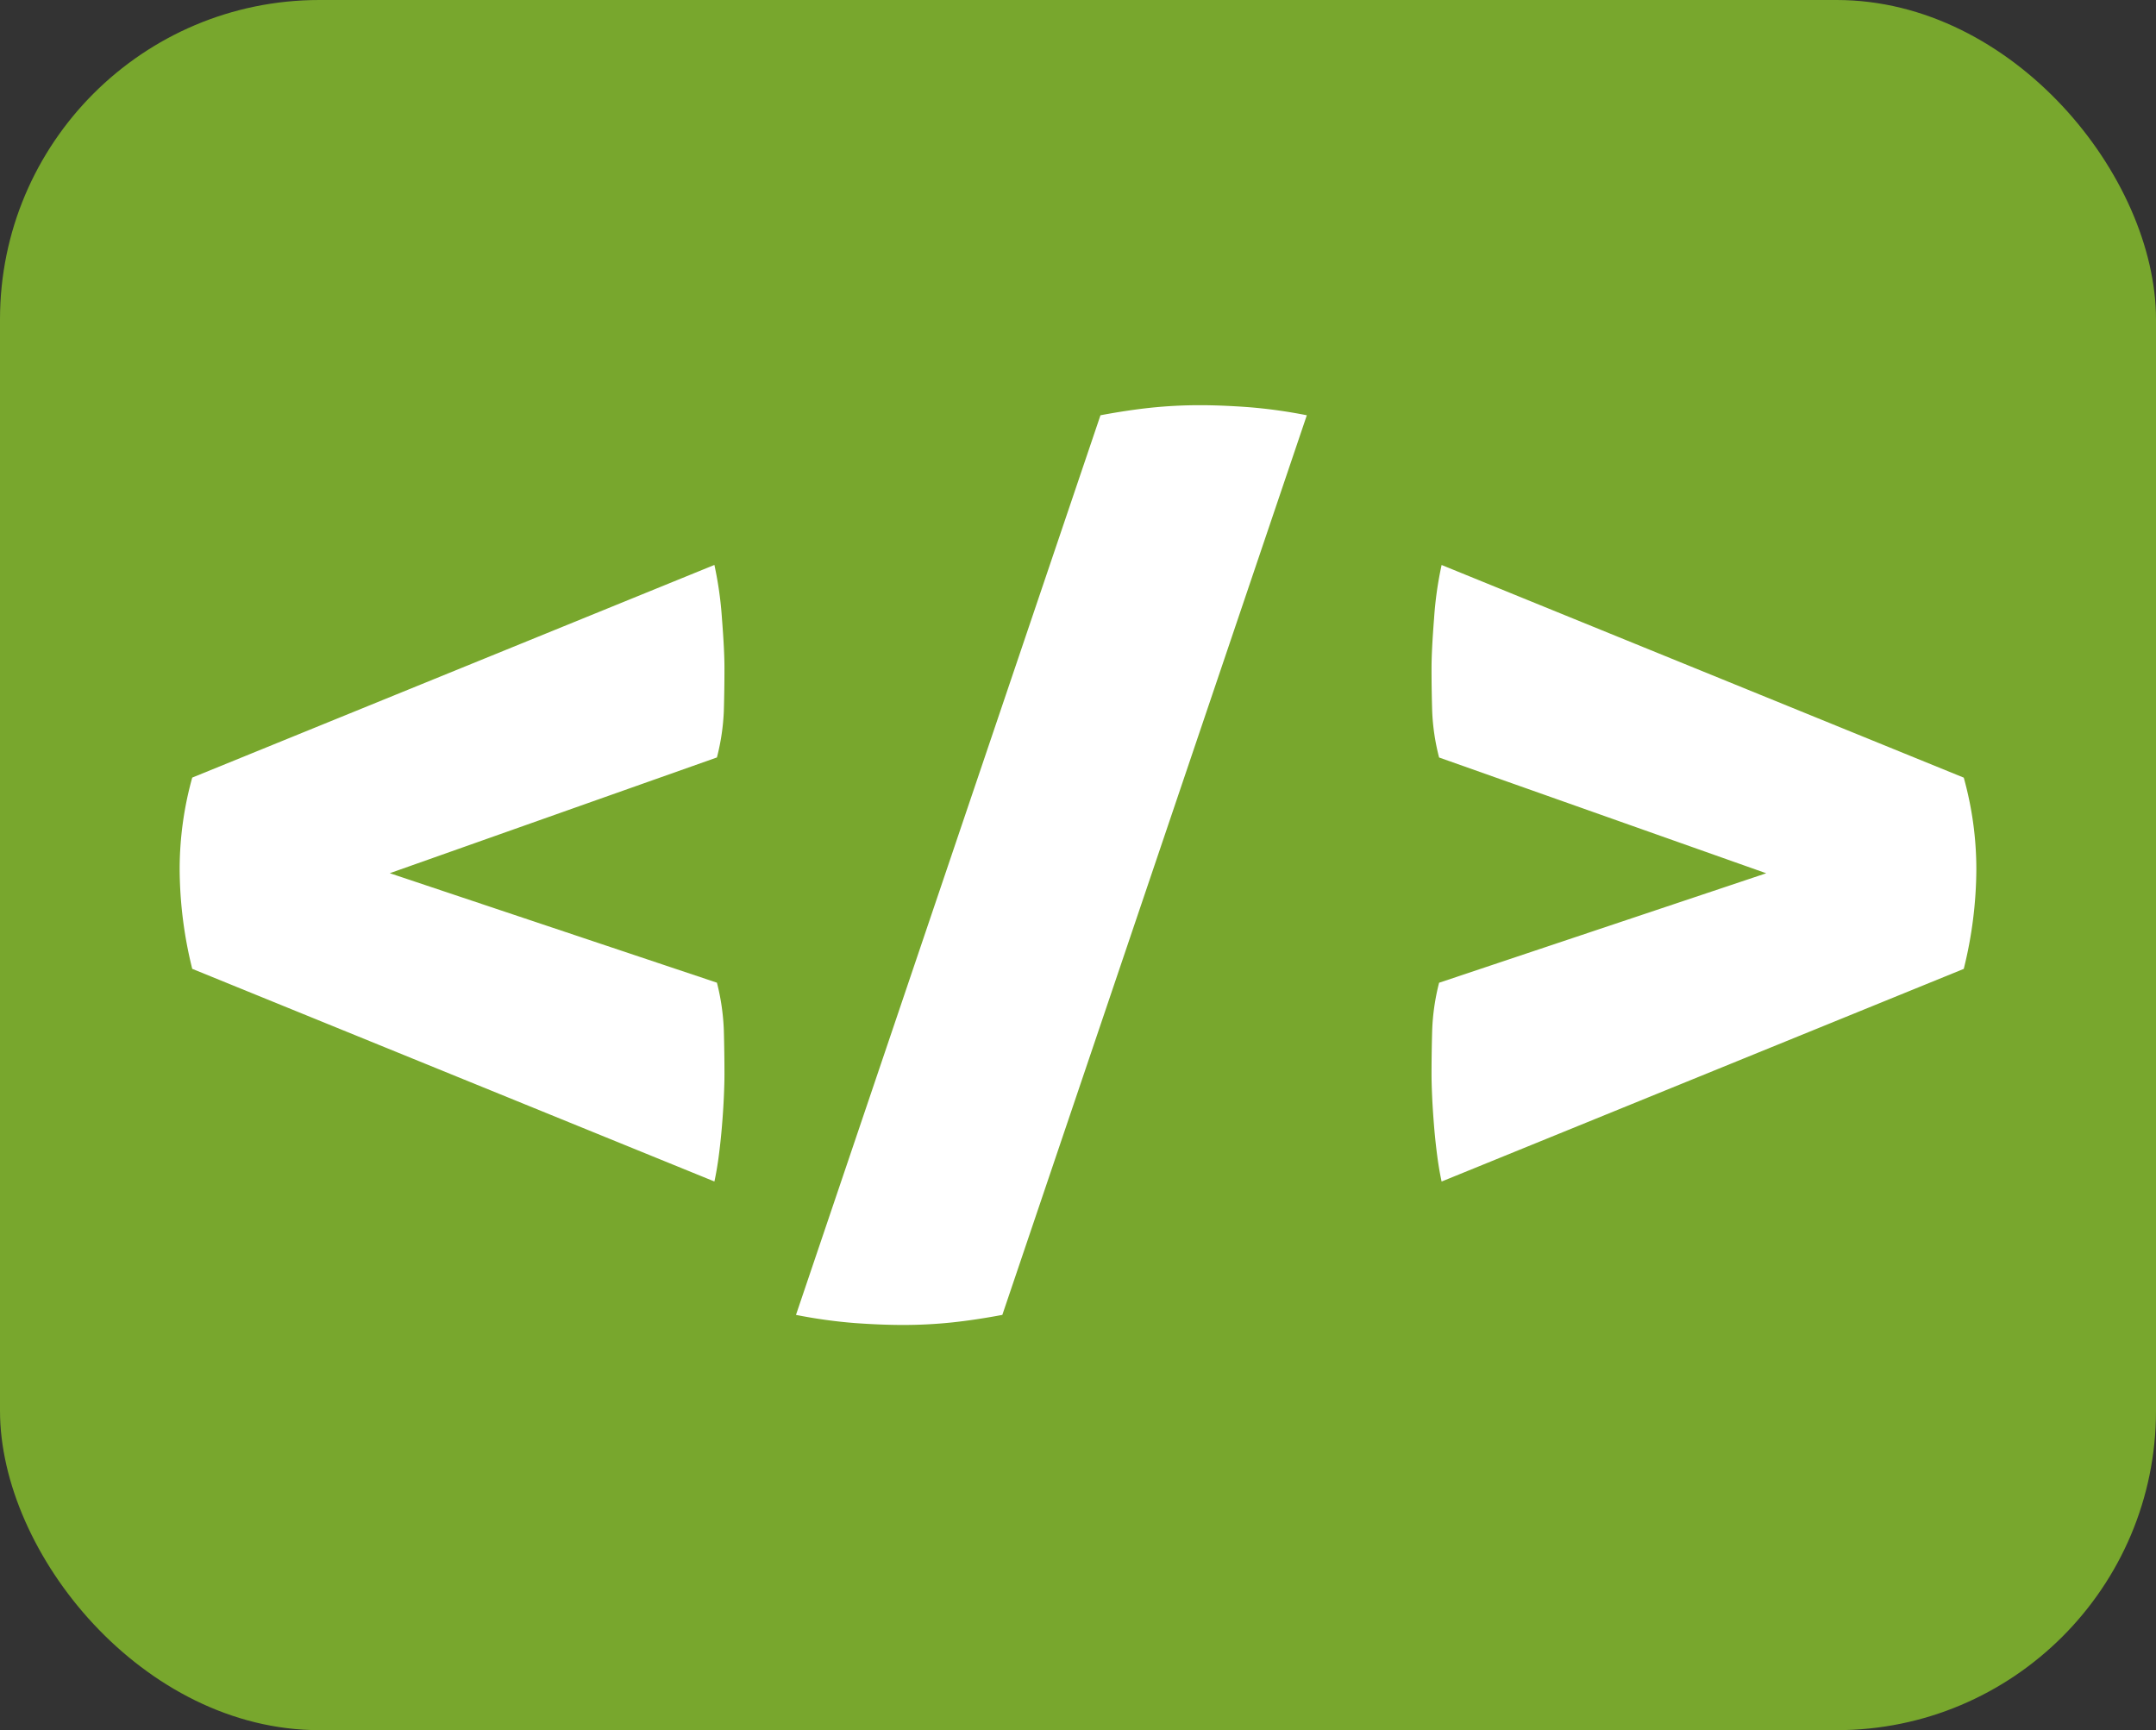 <svg xmlns="http://www.w3.org/2000/svg" width="129.704" height="104.084" viewBox="0 0 129.704 104.084">
  <rect x="0" y="0" width="129.704" height="104.084" fill="#333333" stroke="none"/>
  <g id="Gruppe_5" data-name="Gruppe 5" transform="translate(-92.483 -103.769)">
    <rect id="Rechteck_3" data-name="Rechteck 3" width="129.704" height="104.084" rx="19.215" transform="translate(92.483 103.769)" fill="#78a72d"/>
    <g id="Gruppe_4" data-name="Gruppe 4">
      <path id="Pfad_7" data-name="Pfad 7" d="M115.932,156.3l19.681,6.586a13.487,13.487,0,0,1,.416,2.876q.037,1.362.037,2.649,0,.531-.037,1.362t-.114,1.741q-.075.909-.189,1.779t-.265,1.552l-31.413-12.792a25.2,25.2,0,0,1-.757-5.98,20.537,20.537,0,0,1,.757-5.525l31.413-12.793a22,22,0,0,1,.454,3.218q.152,1.929.151,2.99,0,1.287-.037,2.573a13.263,13.263,0,0,1-.416,2.8Z" fill="#fff"/>
      <path id="Pfad_8" data-name="Pfad 8" d="M158.687,128.751q1.589-.3,3.027-.454a28.44,28.44,0,0,1,2.953-.152q1.285,0,2.875.114a30.507,30.507,0,0,1,3.559.492l-18.318,54.12q-1.59.3-3.028.454a28.173,28.173,0,0,1-2.952.152q-1.287,0-2.876-.113a30.488,30.488,0,0,1-3.558-.493Z" fill="#fff"/>
      <path id="Pfad_9" data-name="Pfad 9" d="M179.059,149.339a13.077,13.077,0,0,1-.417-2.8q-.039-1.287-.038-2.573,0-1.059.152-2.99a21.73,21.73,0,0,1,.454-3.218l31.412,12.793a20.537,20.537,0,0,1,.757,5.525,25.2,25.2,0,0,1-.757,5.98L179.21,174.848c-.1-.454-.189-.971-.265-1.552s-.14-1.173-.189-1.779-.089-1.185-.114-1.741-.038-1.008-.038-1.362q0-1.287.038-2.649a13.3,13.3,0,0,1,.417-2.876l19.68-6.586Z" fill="#fff"/>
    </g>
  </g>
</svg>
